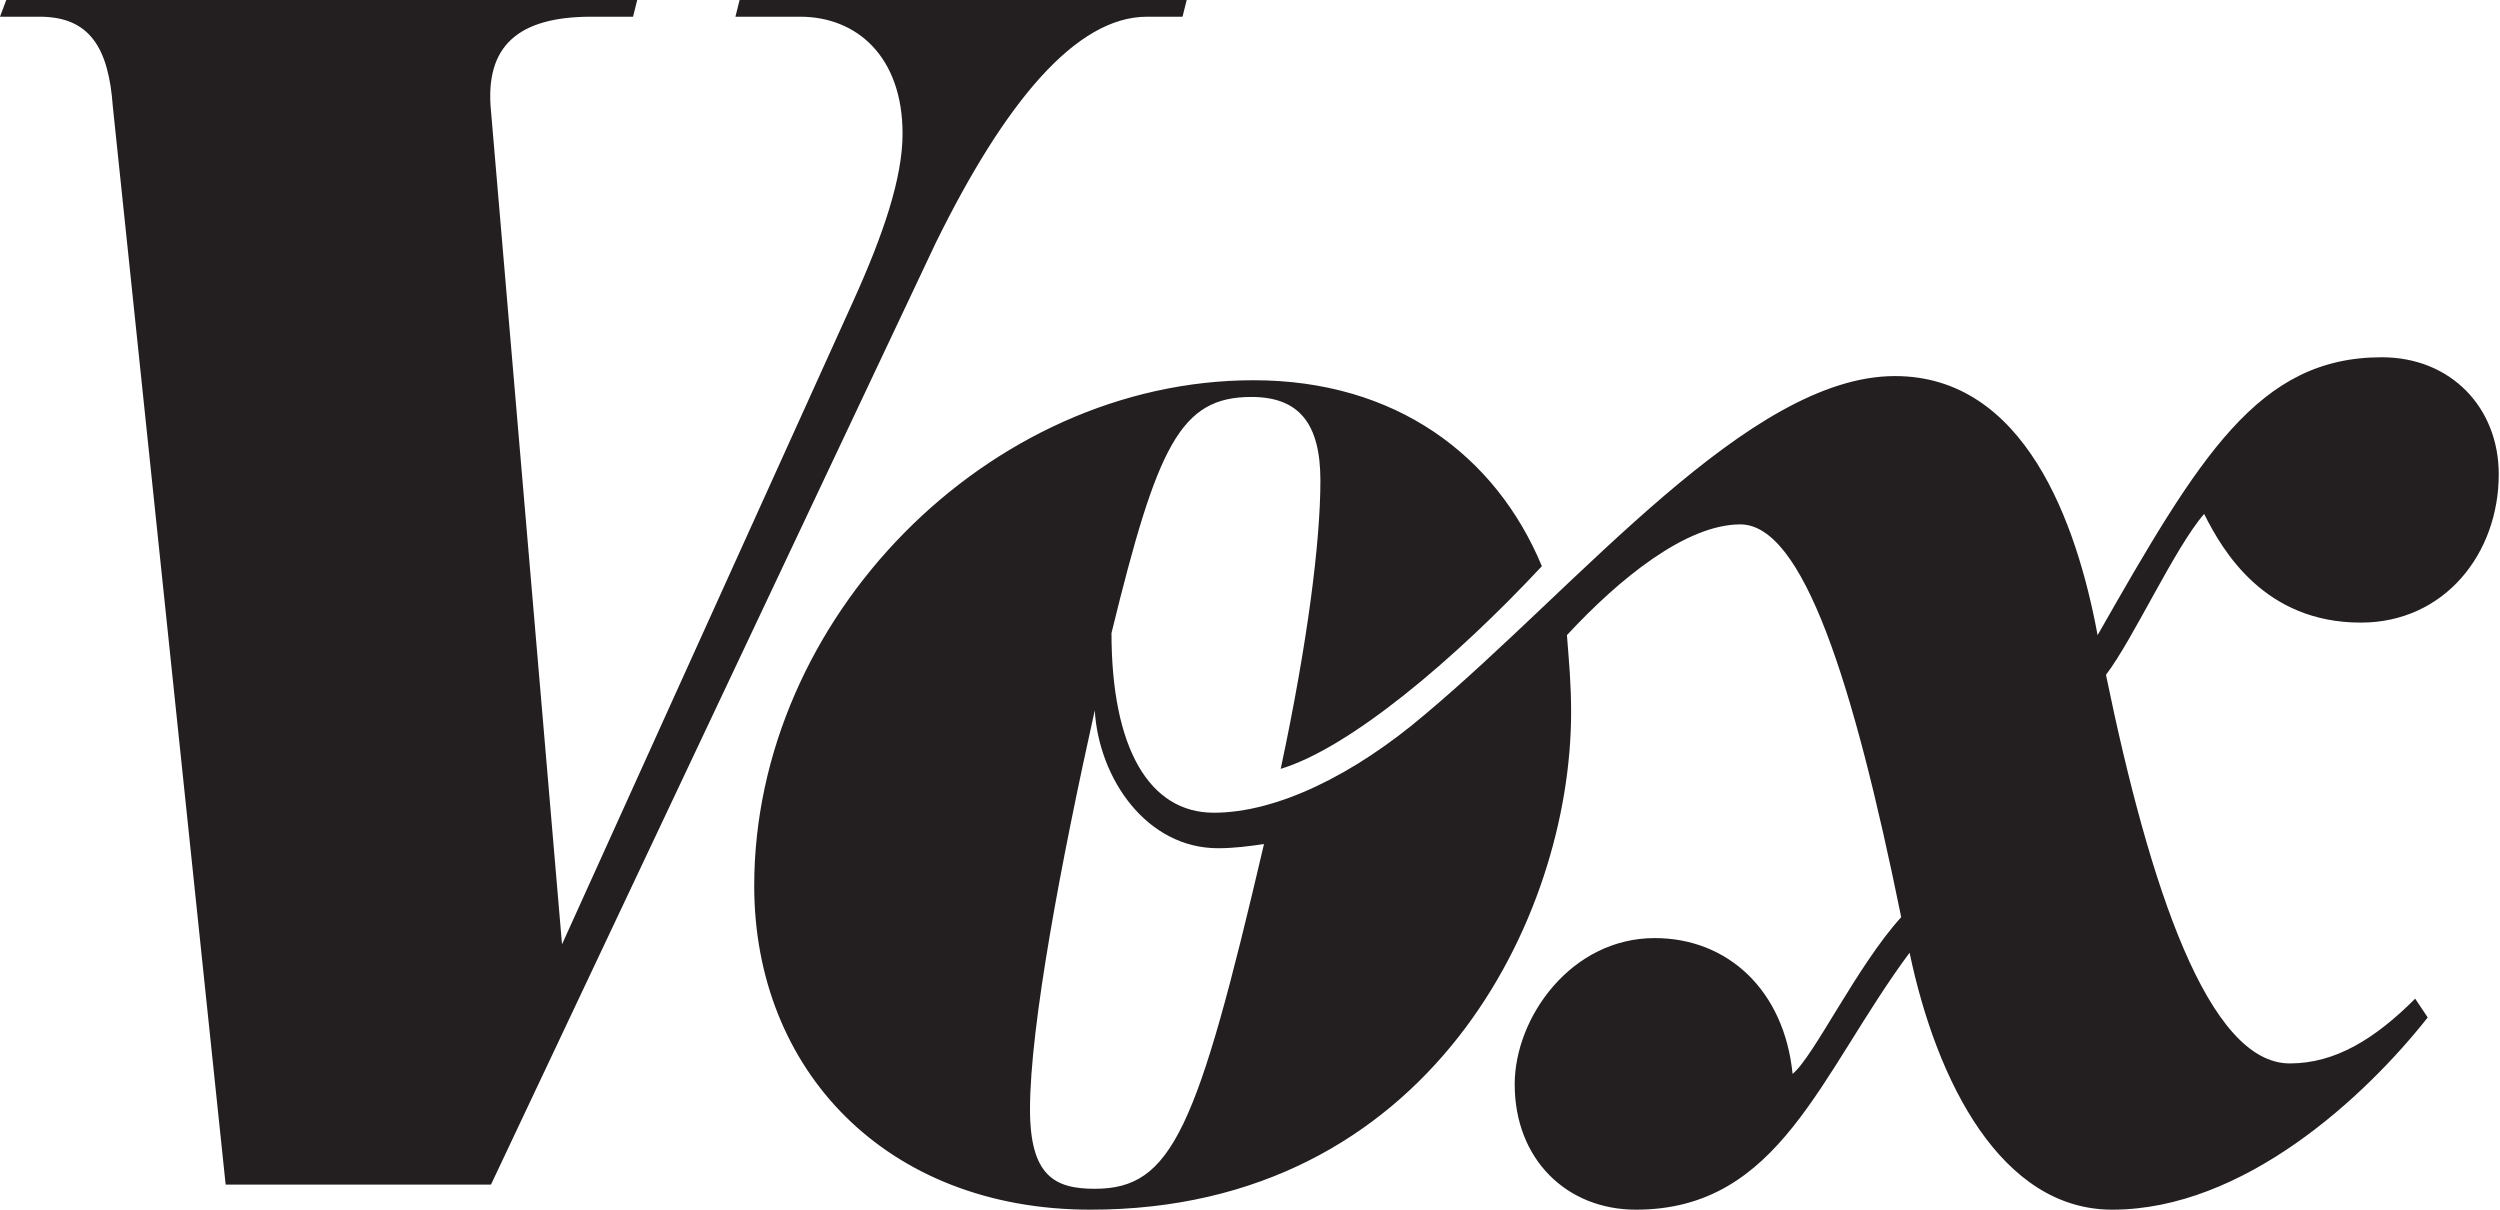 <svg width="124" height="60" viewBox="0 0 124 60" fill="none" xmlns="http://www.w3.org/2000/svg">
<path d="M56.891 0.829H58.653L58.86 0H36.684L36.477 0.829H39.689C42.487 0.829 44.767 2.798 44.767 6.632C44.767 8.808 43.834 11.606 42.28 15.026L27.876 46.839L24.352 5.492C24.041 2.28 25.7 0.829 29.326 0.829H31.399L31.606 0H0.311L0 0.829H1.969C4.456 0.829 5.389 2.383 5.596 5.285L11.192 58.757H24.352L46.425 12.021C49.845 5.078 53.368 0.829 56.891 0.829ZM54.3 58.964C52.332 58.964 51.088 58.342 51.088 55.026C51.088 50.881 52.642 42.694 54.3 35.233C54.508 38.653 56.891 42.072 60.414 42.072C61.243 42.072 61.969 41.969 62.694 41.865C59.378 56.062 58.135 58.964 54.3 58.964ZM117.098 30.881C121.244 30.881 123.938 27.461 123.938 23.523C123.938 20.207 121.554 17.72 118.135 17.72C112.021 17.72 109.119 22.591 104.041 31.503C103.005 25.907 100.415 18.653 93.99 18.653C86.736 18.653 78.342 29.015 70.674 35.44C67.15 38.446 63.316 40.311 60.207 40.311C56.995 40.311 55.13 37.098 55.13 31.399C57.409 22.073 58.549 19.689 62.072 19.689C64.456 19.689 65.492 21.036 65.492 23.834C65.492 26.839 64.871 31.814 63.523 38.135C66.943 37.098 72.124 32.746 76.477 28.083C74.197 22.591 69.223 18.86 62.176 18.86C49.016 18.86 37.409 30.674 37.409 43.938C37.409 53.057 43.938 60 54.093 60C70.881 60 77.927 45.492 77.927 35.337C77.927 33.886 77.824 32.85 77.72 31.503C80.311 28.705 83.627 26.01 86.321 26.01C89.43 26.01 91.917 33.782 94.3 45.492C92.124 47.876 89.948 52.435 88.912 53.264C88.497 49.119 85.7 46.529 82.073 46.529C77.927 46.529 75.129 50.466 75.129 53.782C75.129 57.513 77.72 60 81.14 60C88.29 60 90.259 53.264 94.715 47.254C96.062 53.679 99.275 60 104.767 60C111.295 60 117.306 54.404 120.415 50.466L119.793 49.534C117.824 51.503 115.855 52.746 113.575 52.746C109.534 52.746 106.632 44.041 104.456 33.471C105.803 31.71 107.876 27.15 109.326 25.492C110.259 27.358 112.332 30.881 117.098 30.881Z" fill="#231F20"/>
</svg>
